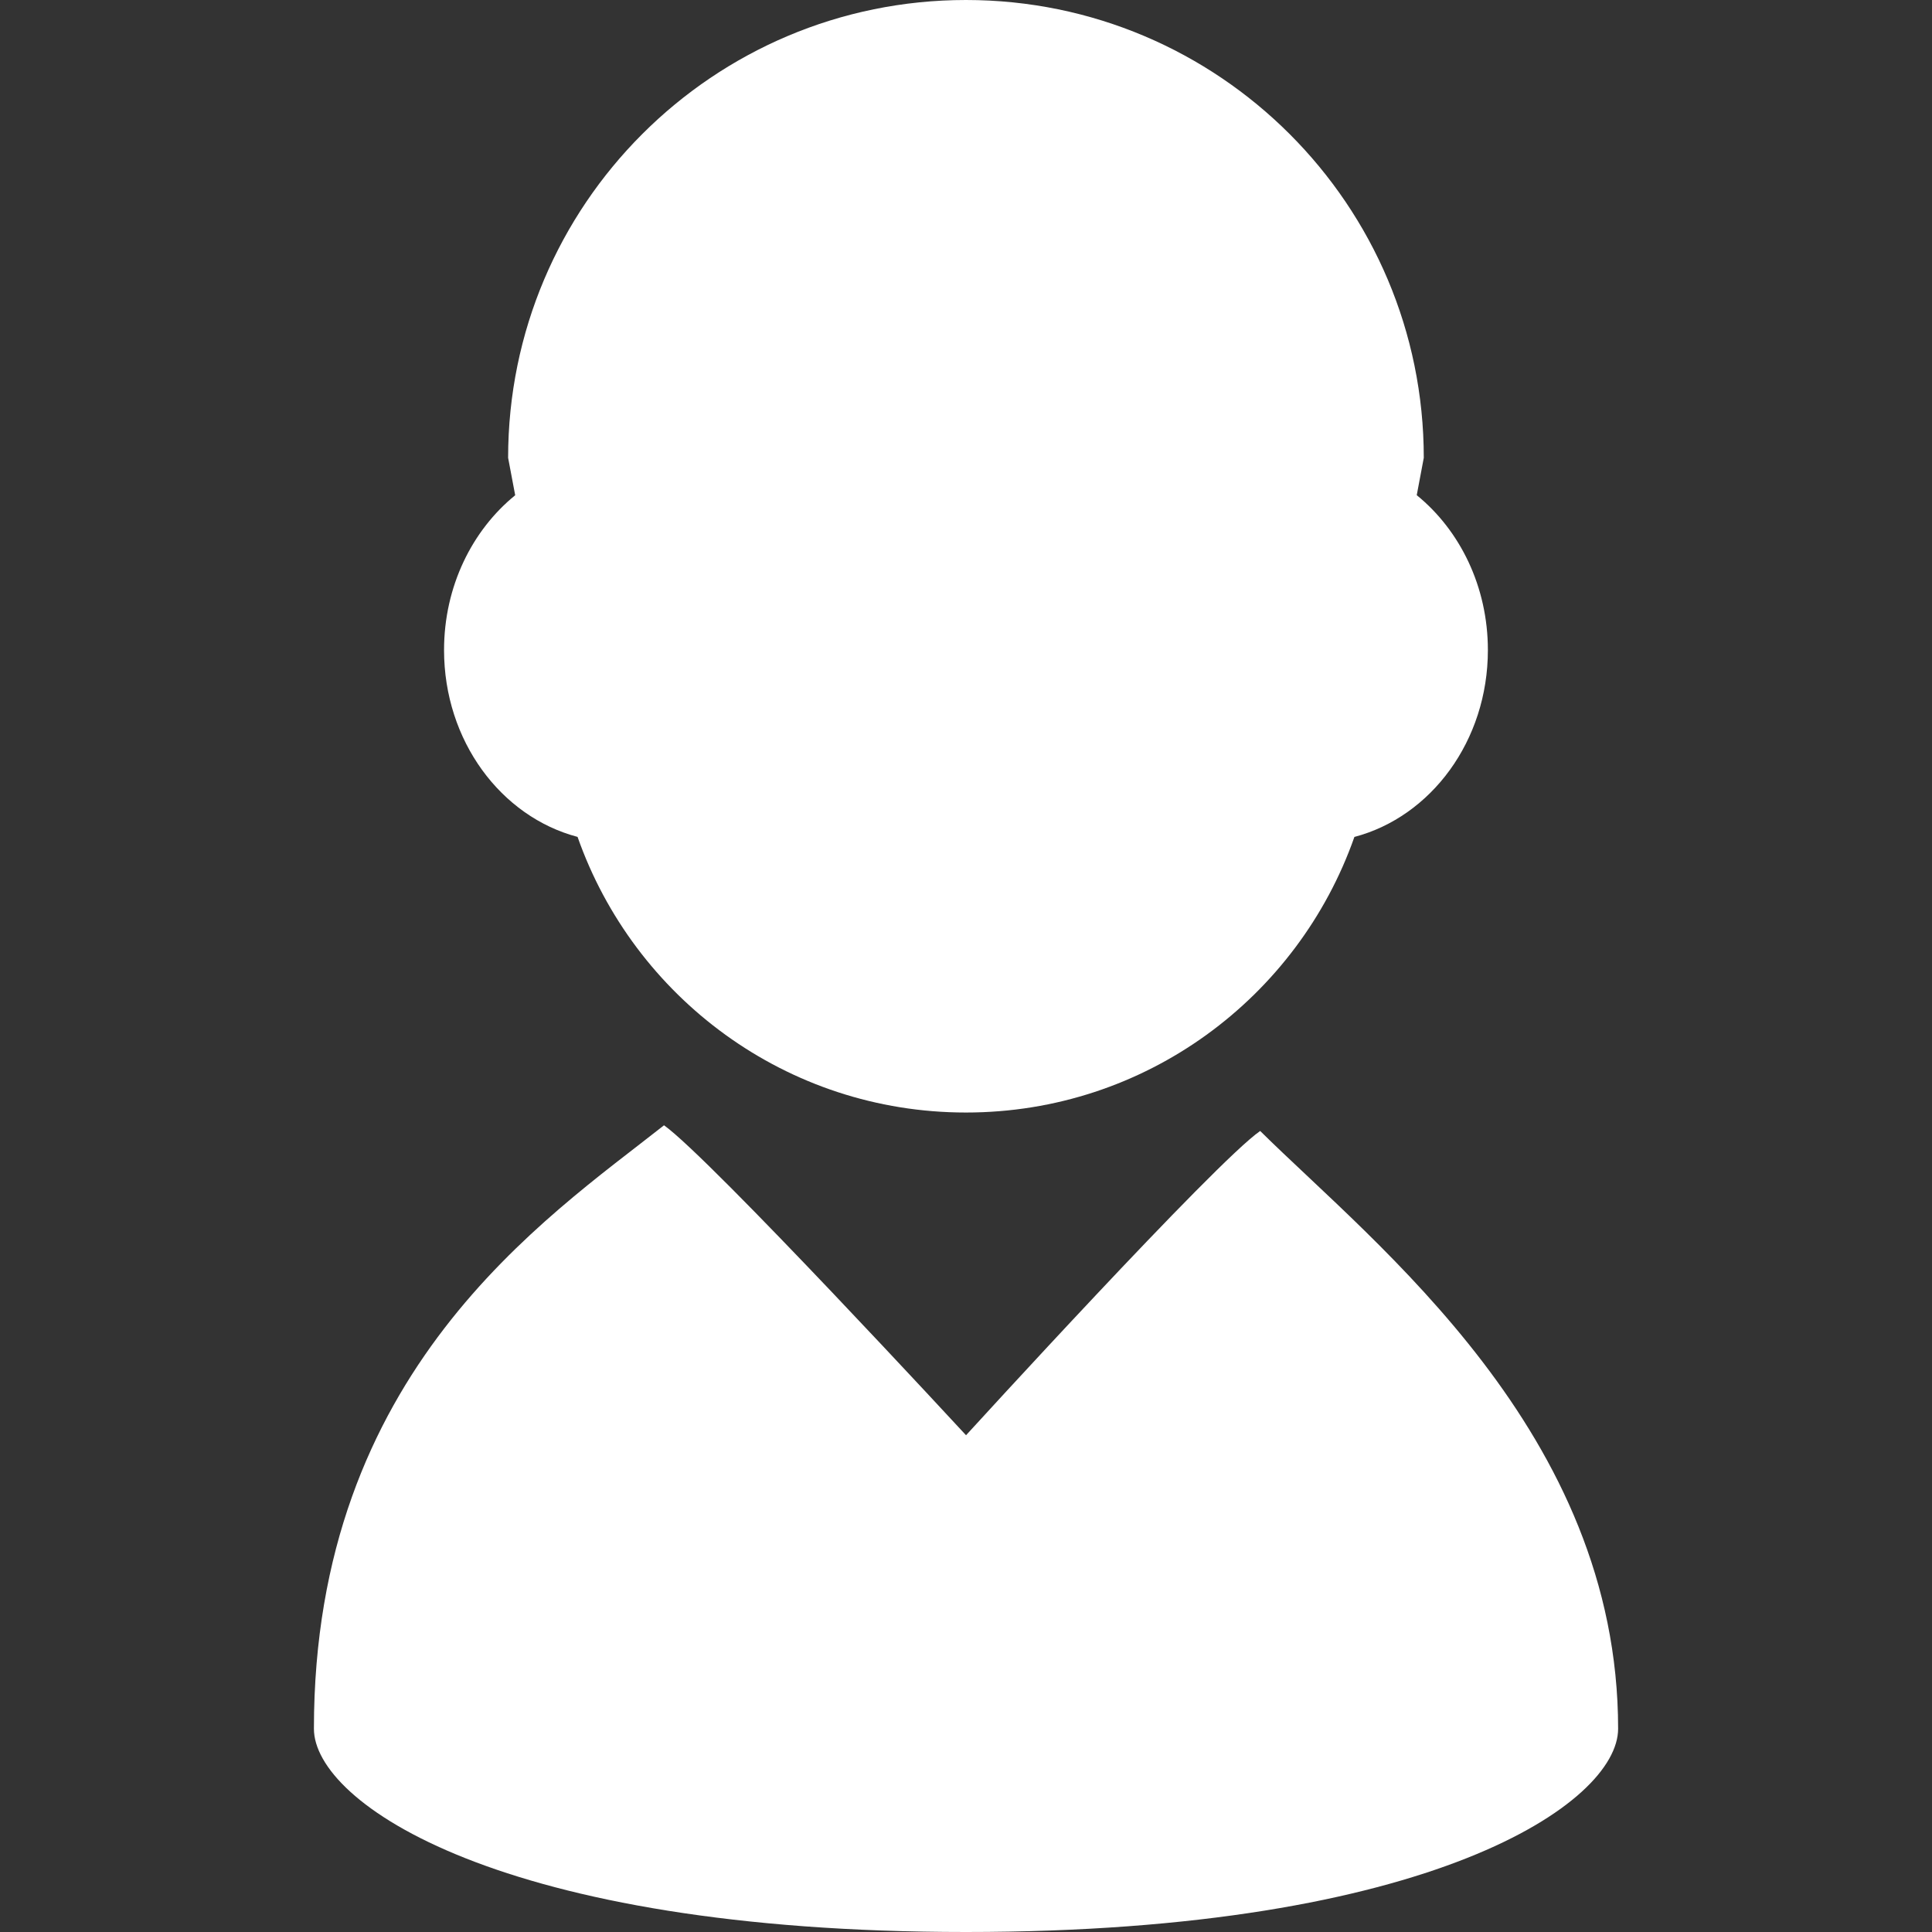<?xml version="1.0" encoding="UTF-8"?> <svg xmlns="http://www.w3.org/2000/svg" width="56" height="56" viewBox="0 0 56 56" fill="none"><rect x="0" y="0" width="56" height="56" fill="#333333" stroke="none"/> <path d="M16.741 24.258C18.375 28.907 22.792 32.247 27.999 32.247C33.208 32.247 37.624 28.908 39.258 24.259C41.477 23.674 43.127 21.474 43.127 18.843C43.127 16.998 42.314 15.368 41.065 14.353L41.269 13.27C41.269 5.941 35.327 0 27.999 0C20.67 0 14.728 5.941 14.728 13.27L14.933 14.355C13.685 15.37 12.871 16.999 12.871 18.843C12.871 21.473 14.522 23.673 16.741 24.258Z" fill="white"></path> <path d="M36.527 32.782C35.238 33.666 28.001 41.601 28.001 41.601C28.001 41.601 20.594 33.578 19.247 32.617C15.813 35.329 9.099 39.747 9.099 50.109C9.099 52.255 14.498 56 27.999 56C41.501 56 46.902 52.255 46.902 50.109C46.902 41.531 39.882 36.098 36.527 32.782Z" fill="white"></path> </svg> 